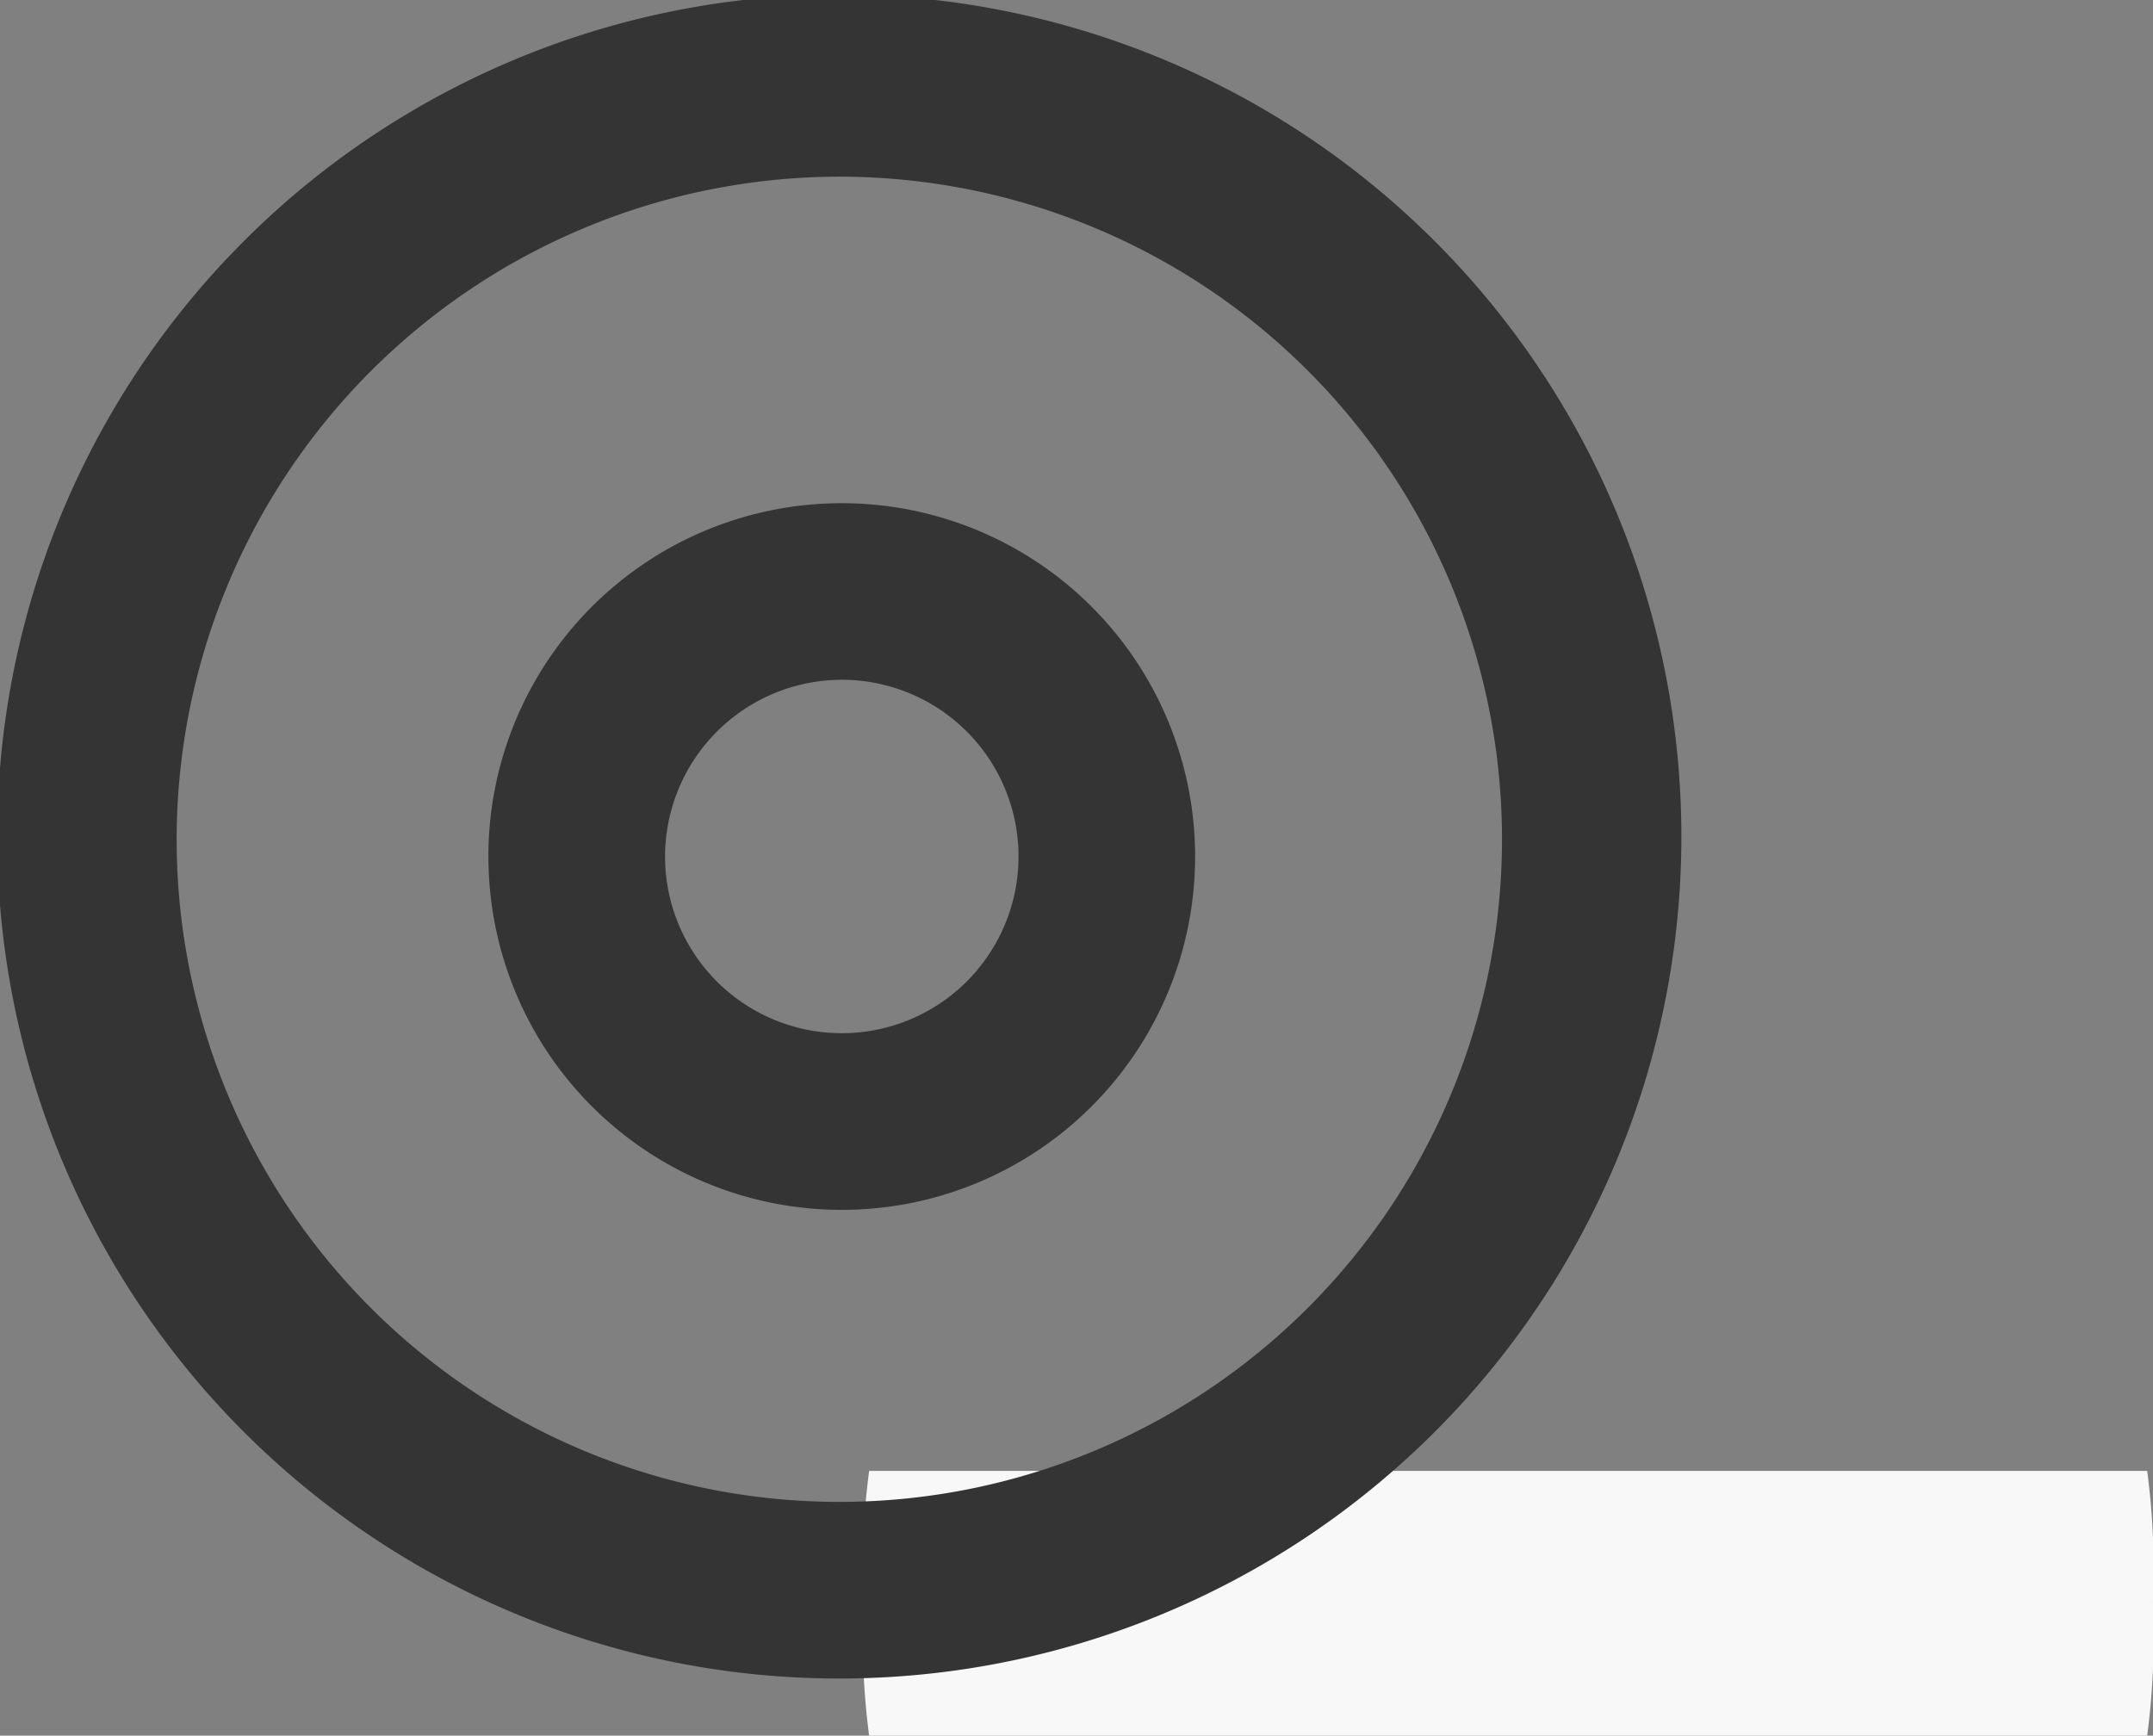<svg xmlns="http://www.w3.org/2000/svg" width="44.416" height="35.81" viewBox="0 0 44.416 35.81">
  <rect x="0" y="0" width="44.416" height="35.81" fill="#808080" stroke="none"/>
  <g id="Rolle" transform="translate(72.266 -0.646)">
    <path id="Pfad_591" data-name="Pfad 591" d="M10039.457,19847.3h22.025a15.763,15.763,0,0,0,.119-2.742,15.585,15.585,0,0,0-.119-2.723h-26.366a15.764,15.764,0,0,0-.118,2.723,15.943,15.943,0,0,0,.118,2.742Z" transform="translate(-10089.452 -19810.842)" fill="#F8F8F8"/>
    <path id="Pfad_2699" data-name="Pfad 2699" d="M1046.137,9877.687a17.372,17.372,0,1,1,6.741,1.361A17.342,17.342,0,0,1,1046.137,9877.687Zm-6.93-15.954a13.671,13.671,0,1,0,13.671-13.671A13.688,13.688,0,0,0,1039.207,9861.732Zm6.431.354a7.29,7.29,0,1,1,7.292,7.292A7.289,7.289,0,0,1,1045.639,9862.087Zm3.645,0a3.646,3.646,0,1,0,3.647-3.645A3.652,3.652,0,0,0,1049.283,9862.087Z" transform="translate(-1107.829 -9843.771)" fill="#343434"/>
  </g>
</svg>
